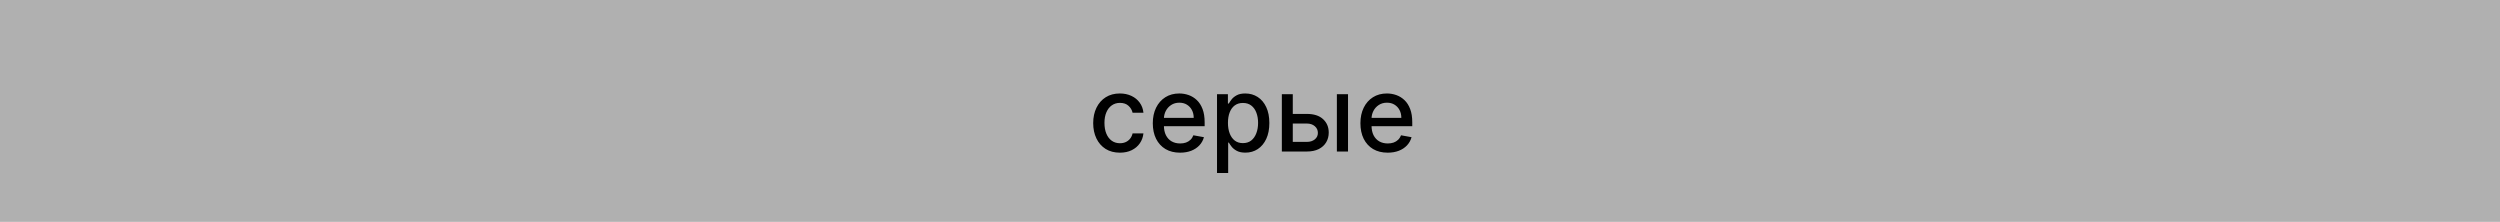 <?xml version="1.0" encoding="UTF-8"?> <svg xmlns="http://www.w3.org/2000/svg" width="462" height="41" viewBox="0 0 462 41" fill="none"> <rect width="462" height="41" fill="#B0B0B0"></rect> <path d="M206.958 28.214C205.933 28.214 205.051 27.982 204.311 27.517C203.575 27.049 203.01 26.403 202.615 25.58C202.22 24.758 202.022 23.816 202.022 22.754C202.022 21.679 202.224 20.73 202.629 19.907C203.033 19.08 203.603 18.434 204.338 17.97C205.074 17.506 205.94 17.274 206.937 17.274C207.741 17.274 208.458 17.423 209.088 17.722C209.717 18.016 210.225 18.43 210.611 18.963C211.002 19.496 211.234 20.119 211.308 20.831H209.302C209.191 20.335 208.939 19.907 208.543 19.549C208.153 19.19 207.629 19.011 206.972 19.011C206.397 19.011 205.894 19.163 205.462 19.466C205.035 19.765 204.701 20.192 204.462 20.748C204.223 21.3 204.104 21.952 204.104 22.706C204.104 23.478 204.221 24.144 204.456 24.705C204.69 25.266 205.021 25.7 205.448 26.008C205.88 26.316 206.388 26.47 206.972 26.47C207.362 26.47 207.716 26.398 208.033 26.256C208.355 26.109 208.624 25.9 208.84 25.629C209.06 25.358 209.214 25.031 209.302 24.65H211.308C211.234 25.335 211.011 25.946 210.639 26.483C210.267 27.021 209.768 27.444 209.143 27.752C208.523 28.06 207.794 28.214 206.958 28.214ZM218.075 28.214C217.032 28.214 216.134 27.991 215.38 27.545C214.631 27.095 214.052 26.463 213.643 25.649C213.238 24.831 213.036 23.873 213.036 22.775C213.036 21.69 213.238 20.734 213.643 19.907C214.052 19.08 214.622 18.434 215.352 17.97C216.088 17.506 216.947 17.274 217.93 17.274C218.528 17.274 219.107 17.373 219.668 17.57C220.228 17.768 220.731 18.078 221.177 18.501C221.623 18.924 221.974 19.473 222.232 20.148C222.489 20.819 222.618 21.635 222.618 22.596V23.326H214.201V21.782H220.598C220.598 21.24 220.488 20.76 220.267 20.341C220.047 19.919 219.736 19.585 219.337 19.342C218.941 19.098 218.477 18.977 217.944 18.977C217.365 18.977 216.86 19.119 216.428 19.404C216 19.684 215.669 20.052 215.435 20.507C215.205 20.957 215.09 21.447 215.09 21.975V23.181C215.09 23.889 215.214 24.491 215.463 24.988C215.715 25.484 216.067 25.863 216.517 26.125C216.968 26.382 217.494 26.511 218.096 26.511C218.486 26.511 218.843 26.456 219.164 26.346C219.486 26.231 219.764 26.061 219.998 25.835C220.233 25.61 220.412 25.332 220.536 25.001L222.487 25.353C222.331 25.927 222.05 26.431 221.646 26.863C221.246 27.29 220.743 27.623 220.136 27.862C219.534 28.096 218.847 28.214 218.075 28.214ZM224.905 31.971V17.412H226.918V19.128H227.09C227.209 18.908 227.382 18.653 227.607 18.363C227.832 18.073 228.145 17.821 228.544 17.605C228.944 17.384 229.473 17.274 230.13 17.274C230.985 17.274 231.748 17.49 232.419 17.922C233.09 18.354 233.616 18.977 233.997 19.79C234.383 20.603 234.576 21.582 234.576 22.727C234.576 23.871 234.385 24.852 234.004 25.67C233.623 26.483 233.099 27.111 232.432 27.552C231.766 27.988 231.005 28.207 230.151 28.207C229.507 28.207 228.981 28.099 228.572 27.883C228.168 27.667 227.851 27.414 227.621 27.125C227.391 26.835 227.214 26.578 227.09 26.352H226.966V31.971H224.905ZM226.925 22.706C226.925 23.45 227.033 24.103 227.249 24.664C227.465 25.224 227.777 25.663 228.186 25.98C228.595 26.293 229.096 26.449 229.689 26.449C230.305 26.449 230.819 26.286 231.233 25.96C231.646 25.629 231.959 25.181 232.17 24.615C232.386 24.05 232.494 23.414 232.494 22.706C232.494 22.007 232.389 21.38 232.177 20.824C231.97 20.268 231.658 19.829 231.24 19.507C230.826 19.186 230.309 19.025 229.689 19.025C229.091 19.025 228.586 19.179 228.172 19.487C227.763 19.795 227.453 20.224 227.242 20.776C227.03 21.327 226.925 21.971 226.925 22.706ZM238.436 21.052H241.511C242.807 21.052 243.804 21.373 244.503 22.017C245.201 22.66 245.55 23.489 245.55 24.505C245.55 25.167 245.394 25.762 245.082 26.29C244.769 26.819 244.312 27.237 243.71 27.545C243.108 27.848 242.375 28 241.511 28H236.885V17.412H238.905V26.221H241.511C242.104 26.221 242.591 26.068 242.972 25.76C243.354 25.447 243.544 25.05 243.544 24.567C243.544 24.057 243.354 23.641 242.972 23.319C242.591 22.993 242.104 22.83 241.511 22.83H238.436V21.052ZM247.053 28V17.412H249.114V28H247.053ZM256.444 28.214C255.401 28.214 254.502 27.991 253.748 27.545C252.999 27.095 252.42 26.463 252.011 25.649C251.607 24.831 251.405 23.873 251.405 22.775C251.405 21.69 251.607 20.734 252.011 19.907C252.42 19.08 252.99 18.434 253.721 17.97C254.456 17.506 255.315 17.274 256.299 17.274C256.896 17.274 257.475 17.373 258.036 17.57C258.597 17.768 259.1 18.078 259.546 18.501C259.991 18.924 260.343 19.473 260.6 20.148C260.858 20.819 260.986 21.635 260.986 22.596V23.326H252.57V21.782H258.967C258.967 21.24 258.856 20.76 258.636 20.341C258.415 19.919 258.105 19.585 257.705 19.342C257.31 19.098 256.846 18.977 256.313 18.977C255.734 18.977 255.228 19.119 254.796 19.404C254.369 19.684 254.038 20.052 253.804 20.507C253.574 20.957 253.459 21.447 253.459 21.975V23.181C253.459 23.889 253.583 24.491 253.831 24.988C254.084 25.484 254.435 25.863 254.886 26.125C255.336 26.382 255.862 26.511 256.464 26.511C256.855 26.511 257.211 26.456 257.533 26.346C257.855 26.231 258.133 26.061 258.367 25.835C258.601 25.61 258.781 25.332 258.905 25.001L260.855 25.353C260.699 25.927 260.419 26.431 260.014 26.863C259.615 27.29 259.111 27.623 258.505 27.862C257.903 28.096 257.216 28.214 256.444 28.214Z" fill="black"></path> </svg> 